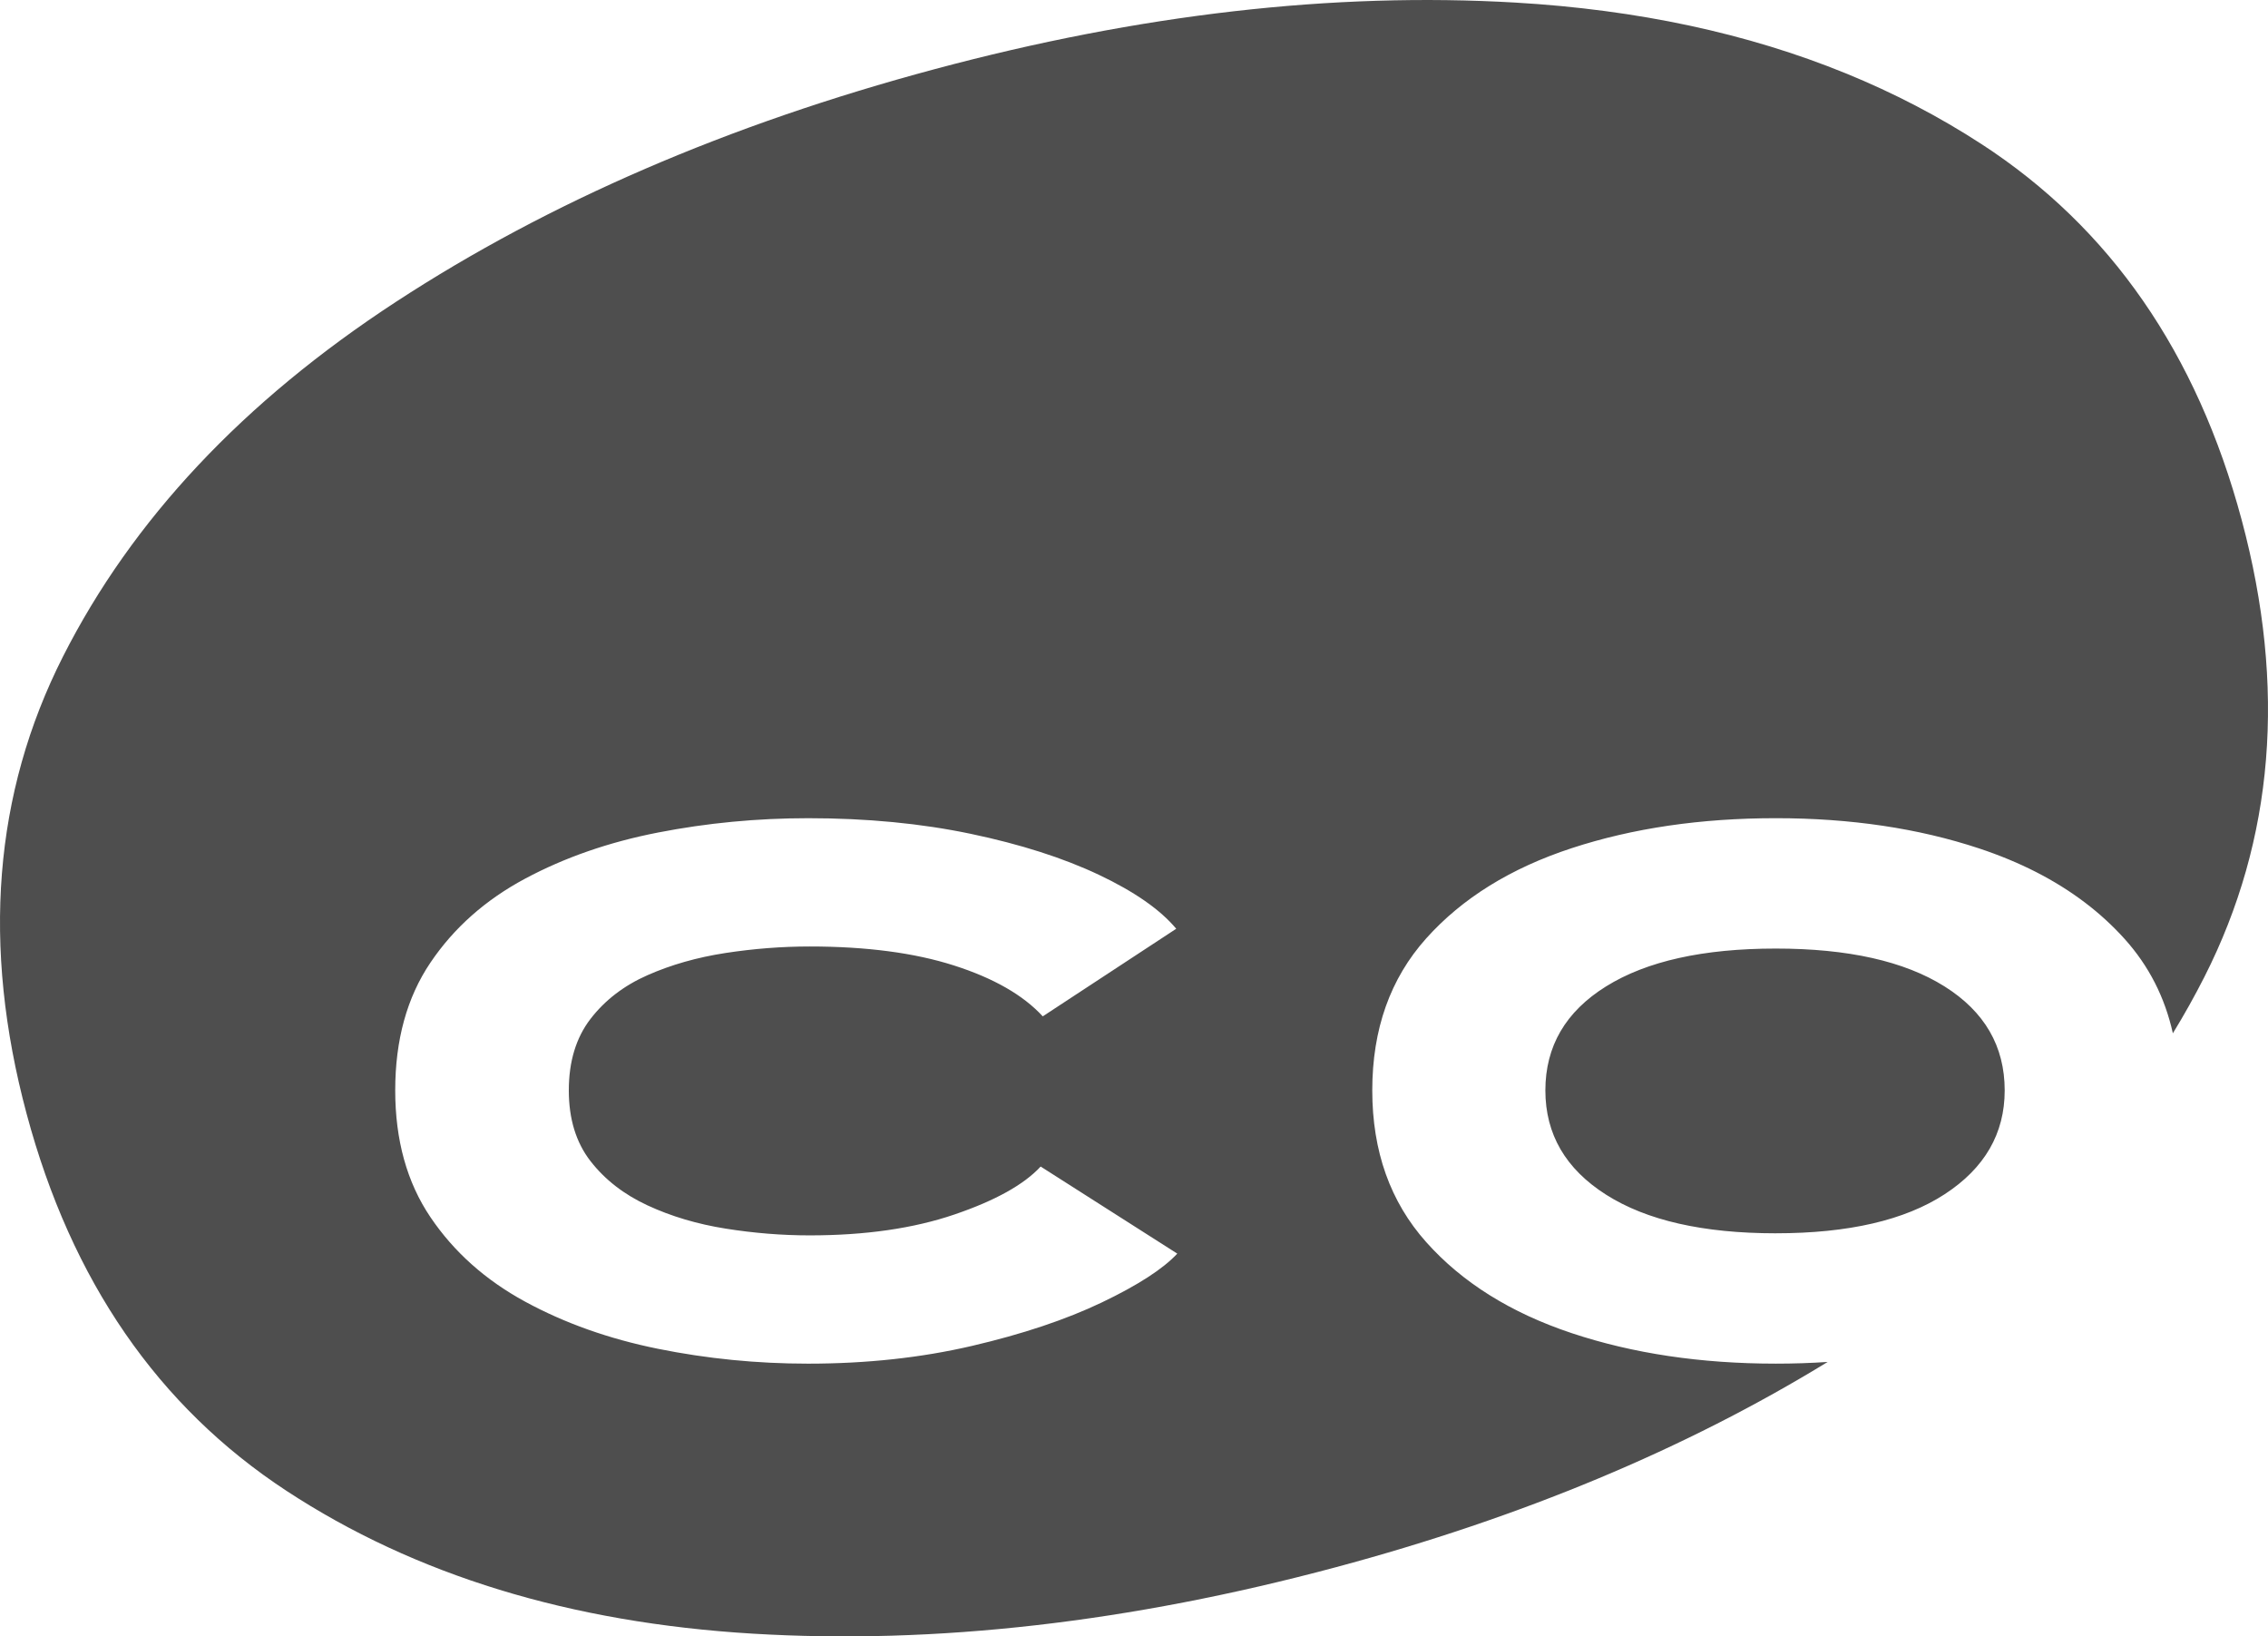 <?xml version="1.0" encoding="UTF-8" standalone="no"?>
<svg
   class="hidden h-8 lg:block"
   role="img"
   aria-label="cohost"
   viewBox="0 0 177.223 127.843"
   fill="none"
   version="1.1"
   id="svg5"
   width="177.223"
   height="127.843"
   xmlns="http://www.w3.org/2000/svg"
   xmlns:svg="http://www.w3.org/2000/svg">
  <defs
     id="defs5">
    <style
       id="style1">
      svg {
        color: #4e4e4e;
        color-scheme: light dark;
      }
      @media (prefers-color-scheme: dark) {
        svg {
          color: #d4d4d4;
        }
      }
    </style>
  </defs>
  <path
     fill-rule="evenodd"
     clip-rule="evenodd"
     d="m 142.814,106.403 c -11.109,6.803 -23.917,12.149 -38.424,16.036 -16.112,4.317 -31.298,6.048 -45.558,5.192 -14.26,-0.856 -26.41,-4.576 -36.448,-11.16 C 12.345,109.887 5.576,100.068 2.079,87.014 -1.439,73.886 -0.492,61.98 4.92,51.296 10.332,40.612 19.008,31.371 30.95,23.575 c 11.942,-7.797 25.968,-13.854 42.08,-18.171 16.037,-4.297 31.163,-6.031 45.376,-5.203 9.549,0.557 18.162,2.402 25.84,5.535 3.749,1.53 7.275,3.368 10.578,5.513 10.066,6.537 16.848,16.332 20.346,29.386 3.497,13.054 2.527,24.946 -2.912,35.677 -0.76,1.499 -1.583,2.97 -2.469,4.414 -0.626,-2.819 -1.883,-5.276 -3.771,-7.373 -0.927,-1.029 -1.957,-1.975 -3.092,-2.836 -2.323,-1.763 -5.081,-3.174 -8.274,-4.233 -4.754,-1.575 -10.05,-2.363 -15.889,-2.363 -5.867,0 -11.183,0.781 -15.95,2.342 -4.767,1.562 -8.556,3.911 -11.367,7.048 -2.811,3.137 -4.216,7.096 -4.216,11.876 0,4.753 1.405,8.705 4.216,11.855 2.811,3.151 6.6,5.521 11.367,7.11 4.767,1.588 10.083,2.383 15.95,2.383 1.38,0 2.73,-0.044 4.051,-0.133 z M 91.994,97.94 c -1.114,1.195 -3.076,2.464 -5.887,3.809 -2.811,1.344 -6.199,2.478 -10.165,3.402 -3.965,0.923 -8.229,1.385 -12.793,1.385 -3.993,0 -7.904,-0.387 -11.733,-1.161 -3.829,-0.774 -7.293,-2.003 -10.389,-3.687 -3.096,-1.684 -5.561,-3.884 -7.394,-6.6 -1.833,-2.716 -2.75,-6.016 -2.75,-9.9 0,-3.938 0.917,-7.265 2.75,-9.981 1.833,-2.716 4.298,-4.902 7.394,-6.559 3.096,-1.657 6.559,-2.859 10.389,-3.606 3.83,-0.747 7.741,-1.12 11.733,-1.12 4.59,0 8.827,0.407 12.711,1.222 3.884,0.815 7.218,1.881 10.002,3.198 2.784,1.317 4.801,2.723 6.05,4.217 l -10.43,6.844 c -1.521,-1.657 -3.83,-2.981 -6.926,-3.972 -3.096,-0.991 -6.858,-1.487 -11.285,-1.487 -2.173,0 -4.366,0.17 -6.58,0.509 -2.214,0.34 -4.244,0.917 -6.091,1.732 -1.847,0.815 -3.334,1.956 -4.461,3.422 -1.127,1.467 -1.691,3.327 -1.691,5.581 0,2.227 0.564,4.067 1.691,5.52 1.127,1.453 2.614,2.607 4.461,3.463 1.847,0.856 3.877,1.46 6.091,1.813 2.214,0.353 4.407,0.53 6.58,0.53 4.346,0 8.114,-0.543 11.305,-1.63 3.191,-1.086 5.439,-2.336 6.742,-3.748 z M 138.763,96.351 c 5.676,0 10.076,-1.018 13.2,-3.055 3.123,-2.037 4.685,-4.739 4.685,-8.107 0,-3.449 -1.569,-6.159 -4.706,-8.128 -3.137,-1.969 -7.53,-2.954 -13.179,-2.954 -5.677,0 -10.097,0.985 -13.261,2.954 -3.164,1.969 -4.746,4.678 -4.746,8.128 0,3.422 1.582,6.138 4.746,8.148 3.164,2.01 7.584,3.015 13.261,3.015 z"
     fill="currentColor"
     id="path1" />
</svg>

